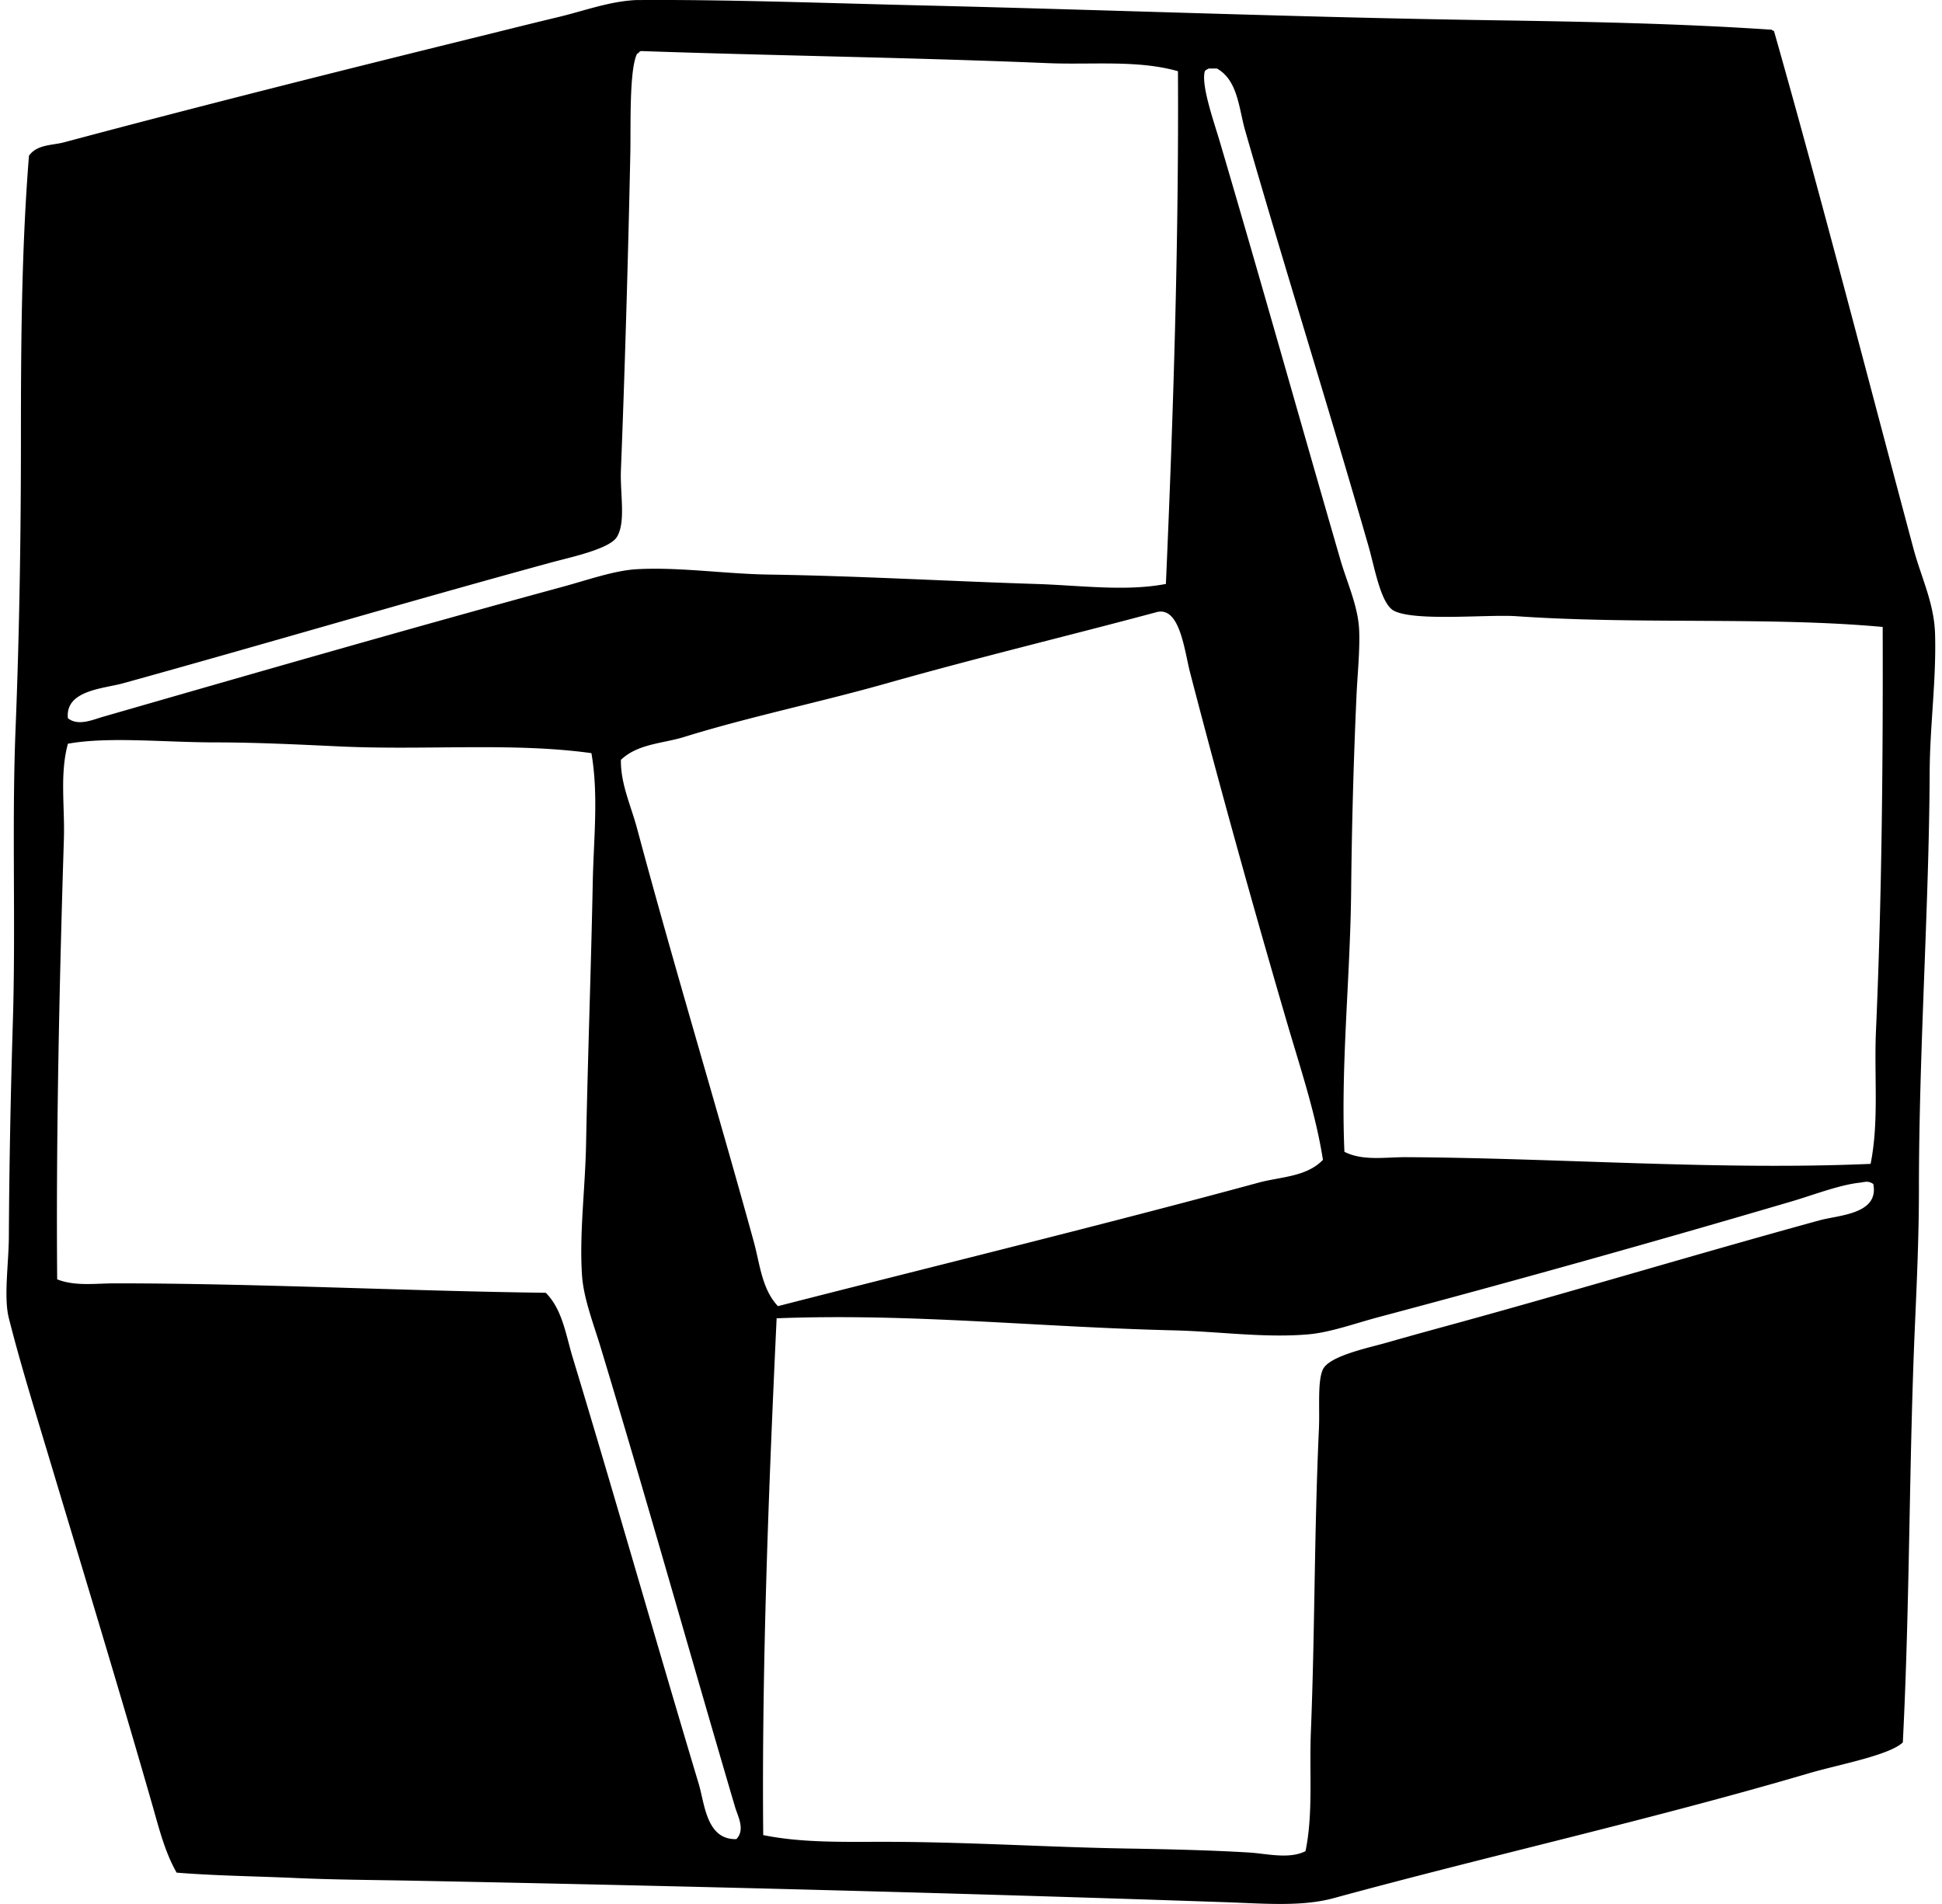 <svg xmlns="http://www.w3.org/2000/svg" width="204" height="200" fill="none" viewBox="0 0 204 200">
  <path fill="#000" fill-rule="evenodd" d="M66.778.008C76.126-.07 87.11.339 96.813.569c19.871.476 39.885 1.254 59.644 1.553 9.964.15 19.787.34 29.469.988.23-.04.242.133.423.141 4.998 17.58 9.817 36.325 14.666 54.424.792 2.953 2.154 5.655 2.255 8.884.147 4.796-.541 9.639-.565 14.524-.063 14.294-1.129 29.124-1.129 43.852 0 4.768-.213 9.636-.423 14.381-.62 14.097-.524 29.14-1.268 43.713-1.446 1.366-6.735 2.322-9.869 3.241-16.486 4.851-33.404 8.613-49.915 13.116-3.365.916-7.242.57-11.563.42-28.669-.985-56.795-1.697-85.305-2.255-4.087-.078-8.18-.096-12.268-.283-4.174-.187-8.323-.23-12.41-.561-1.227-2.141-1.852-4.658-2.538-7.052-3.454-12.038-7.202-24.347-10.857-36.518-1.472-4.906-3.01-9.846-4.229-14.666-.559-2.206-.017-5.697 0-8.601.04-7.677.202-15.414.42-22.561.315-10.255-.12-20.663.283-30.737.403-10.09.564-20.297.564-30.316 0-10.11.061-20.118.845-29.892.83-1.201 2.477-1.092 3.667-1.409 14.175-3.79 29.091-7.535 43.71-11.14 2.64-.65 5.376-1.341 8.037-1.975 2.898-.686 5.46-1.682 8.322-1.832Zm.142 5.64c-.836 1.68-.648 7.622-.706 10.434-.23 11.05-.605 23.704-.988 33.277-.1 2.515.539 5.476-.424 7.049-.783 1.276-4.966 2.149-6.91 2.679C42.57 63.272 27.89 67.63 12.913 71.779c-2.025.559-6.083.72-5.781 3.664 1.069.856 2.587.17 3.667-.144 16.034-4.618 32.211-9.281 48.363-13.677 2.538-.689 5.399-1.706 7.755-1.832 4.488-.24 9.2.492 13.818.564 9.512.144 18.857.697 28.061.986 4.73.15 9.399.812 13.677 0 .778-17.72 1.365-36.026 1.267-53.86-4.26-1.207-8.99-.654-13.677-.847-14.199-.596-28.76-.783-42.726-1.27-.196.037-.233.236-.417.285Zm59.643 1.835c-.417 1.435.957 5.312 1.553 7.331 4.39 14.873 8.38 29.138 12.689 43.99.7 2.417 1.884 4.906 1.973 7.476.075 2.166-.181 4.574-.282 6.77a585.496 585.496 0 0 0-.564 20.584c-.095 9.12-1.104 18.22-.706 27.355 1.939.985 4.306.553 6.487.564 16.198.09 32.894 1.398 48.787.703.898-4.488.357-9.218.564-13.959.634-14.395.743-28.922.706-42.44-11.819-1.09-25.707-.24-38.494-1.13-2.967-.204-10.609.57-12.833-.562-1.403-.717-2.031-4.517-2.679-6.77-4.226-14.705-8.806-29.218-12.972-43.71-.648-2.255-.755-5.269-2.961-6.487h-.844c-.167.072-.32.152-.424.285Zm5.641 116.747c2.298-.626 5.038-.591 6.766-2.397-.763-4.883-2.376-9.63-3.805-14.524-3.512-12.007-6.988-24.486-10.151-36.66-.597-2.292-1.066-7.008-3.526-6.345-9.167 2.46-18.866 4.79-28.343 7.475-7.153 2.022-14.34 3.486-21.29 5.637-2.228.692-4.846.7-6.63 2.4-.048 2.492 1.058 4.825 1.692 7.19 3.906 14.582 8.354 29.215 12.266 43.428.642 2.334.84 4.972 2.537 6.767 16.66-4.269 34.168-8.538 50.484-12.971ZM35.619 78.404c-4.212-.195-8.714-.42-12.972-.42-5.37 0-11.24-.634-15.512.14-.873 3.17-.317 6.618-.424 10.014-.484 15.388-.832 31.586-.705 46.249 1.9.749 4.004.42 6.063.42 15.034 0 30.449.804 45.261.991 1.752 1.76 2.106 4.413 2.82 6.767 4.506 14.861 8.812 30.045 13.254 44.837.625 2.083.798 5.874 3.95 5.784.959-1.005.146-2.405-.142-3.384-4.687-15.904-9.215-32.076-14.1-48.222-.758-2.504-1.812-5.194-1.974-7.617-.29-4.37.331-9.103.424-13.677.187-9.44.527-18.531.706-27.637.089-4.5.622-9.111-.142-13.536-8.284-1.15-17.404-.276-26.507-.709Zm159.754 45.826c-2.192.242-4.773 1.261-7.193 1.976a1723.12 1723.12 0 0 1-43.287 12.127c-2.535.671-5.119 1.628-7.472 1.832-4.595.398-9.432-.308-14.101-.42-14.38-.343-27.519-1.809-41.738-1.268-.827 17.615-1.578 36.763-1.408 54.286 4.041.821 8.35.706 12.55.706 8.775 0 17.336.567 25.52.703 4.382.074 8.763.17 12.972.423 1.826.109 4.194.732 5.922-.144.818-3.944.392-8.247.565-12.545.432-10.797.34-20.712.847-31.866.095-2.106-.17-4.986.423-6.205.697-1.426 4.817-2.258 6.77-2.82 2.814-.807 5.34-1.489 7.613-2.114 12.957-3.569 25.22-7.268 37.788-10.716 2.031-.556 6.257-.634 5.641-3.808-.542-.392-.931-.199-1.412-.147Z" clip-rule="evenodd"/>
</svg>
